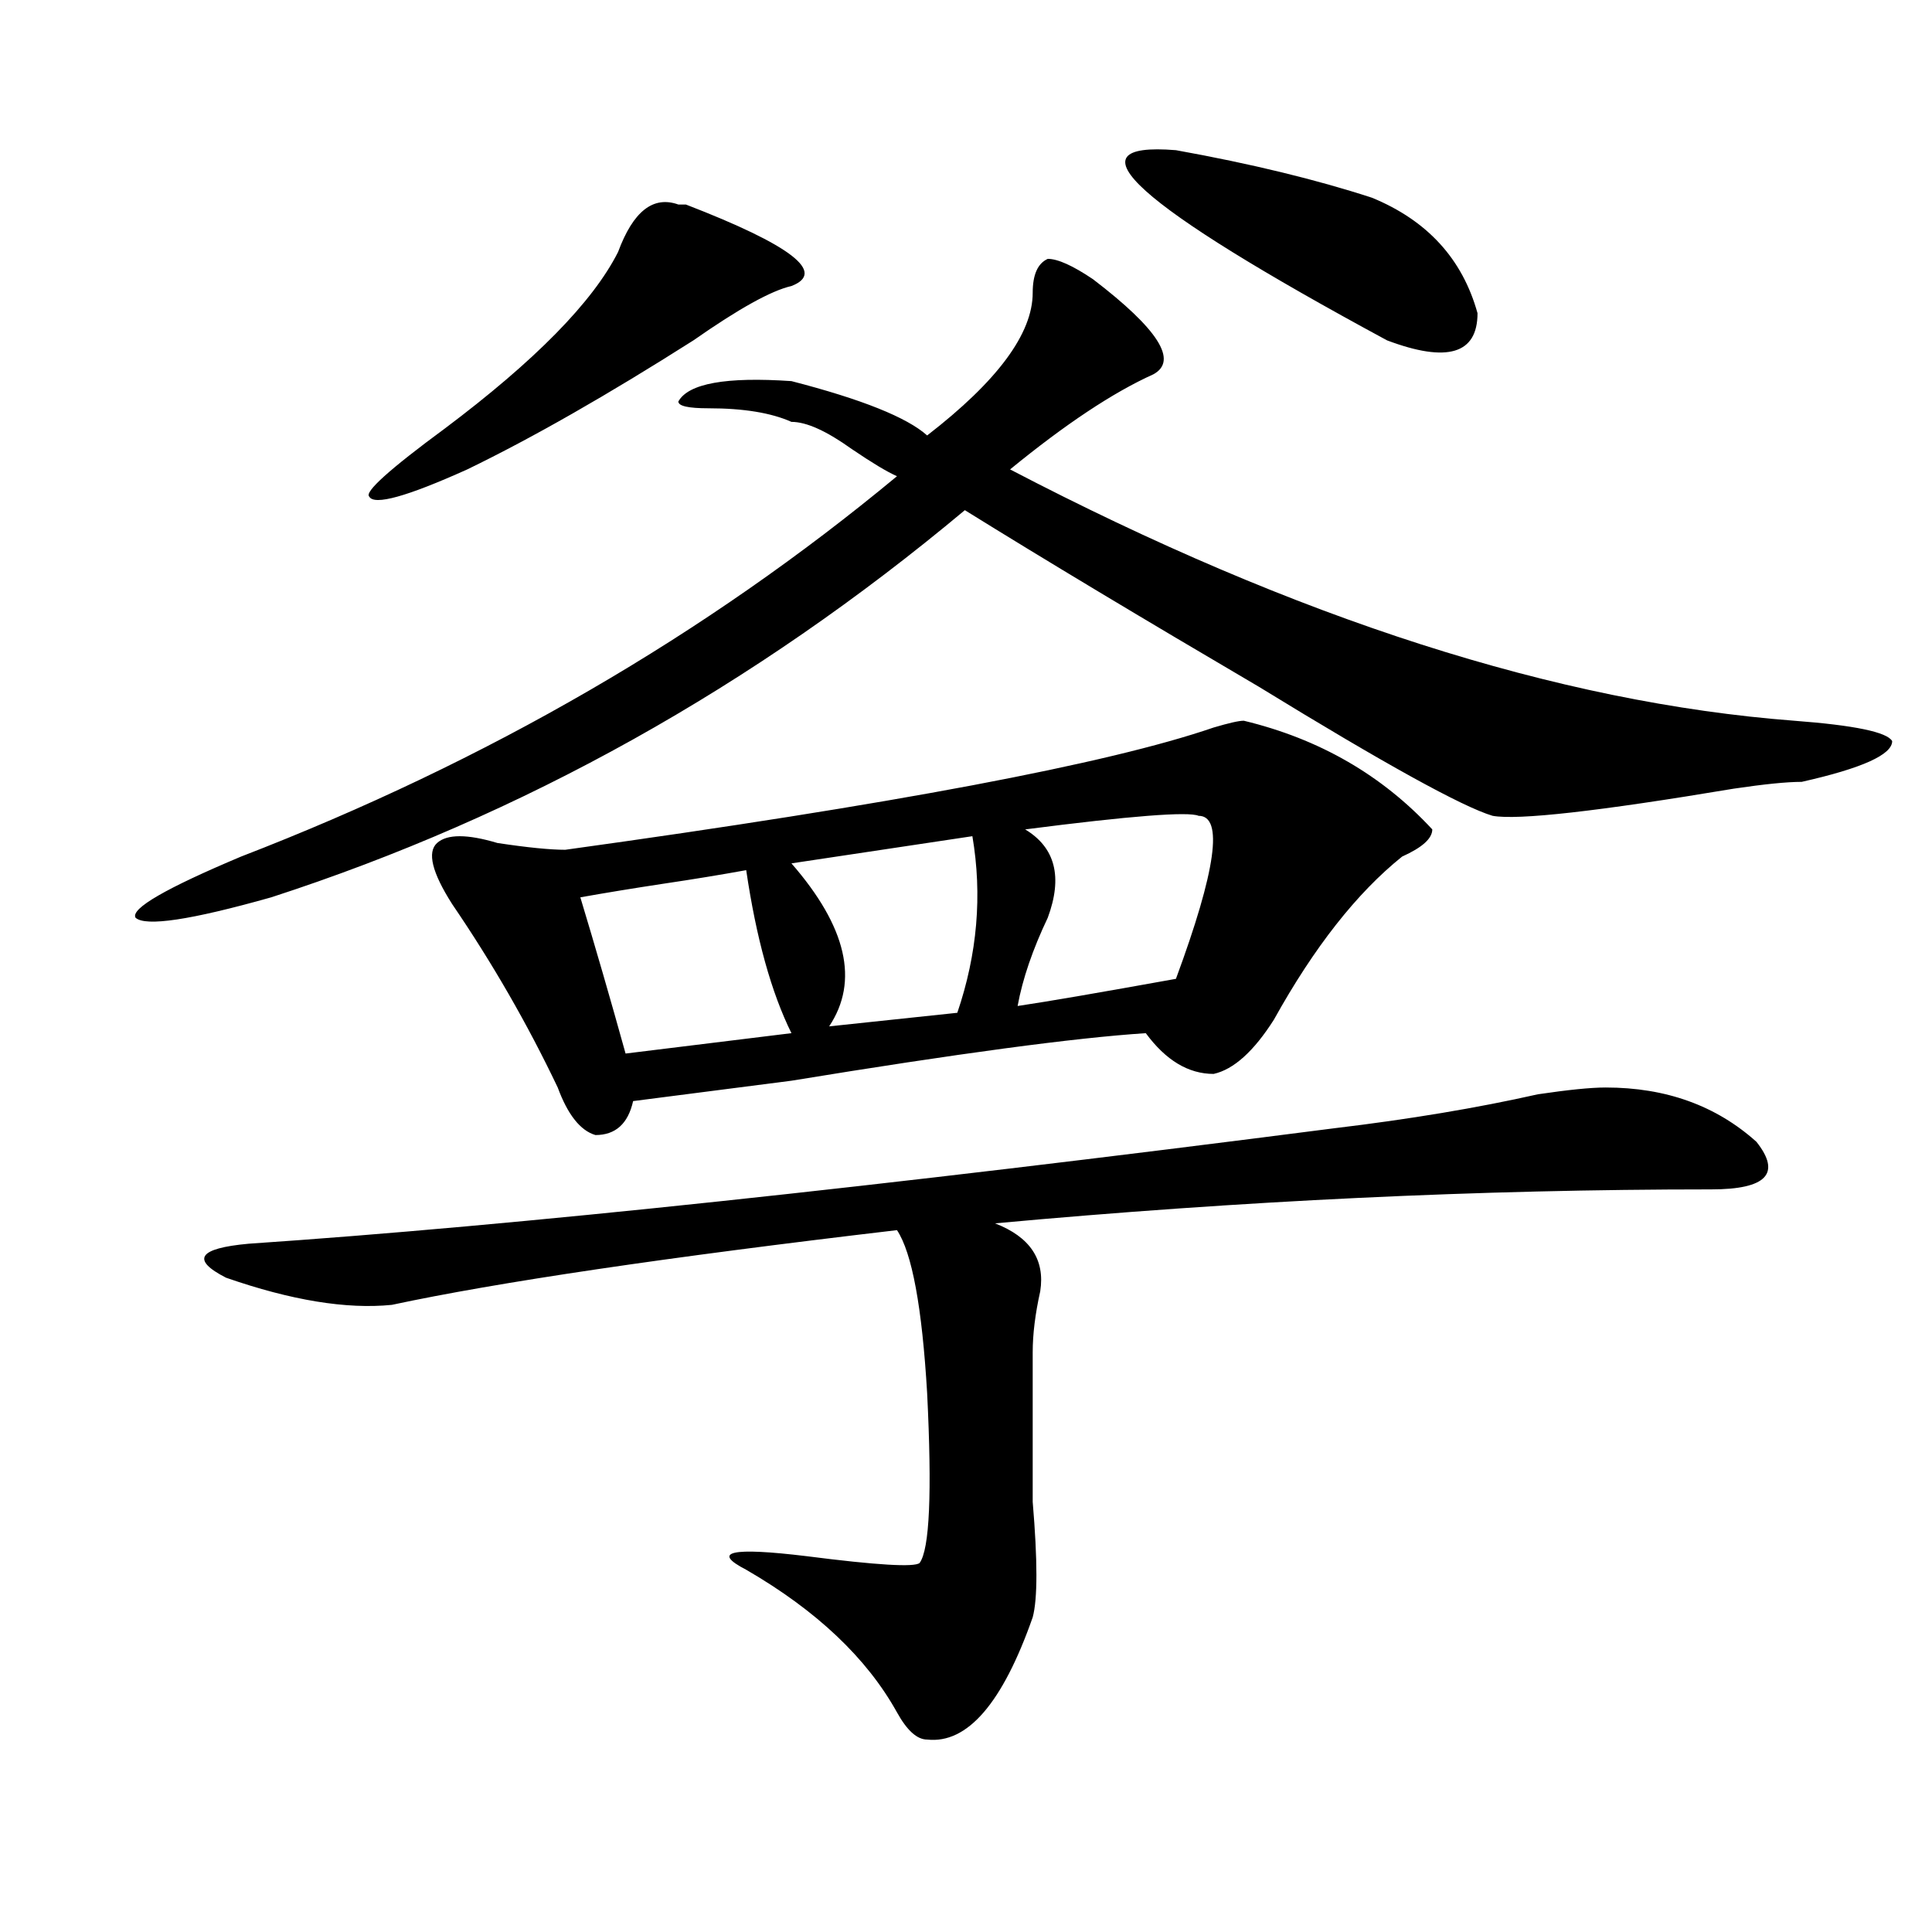 <?xml version="1.0" encoding="utf-8"?>
<!-- Generator: Adobe Illustrator 16.0.0, SVG Export Plug-In . SVG Version: 6.00 Build 0)  -->
<!DOCTYPE svg PUBLIC "-//W3C//DTD SVG 1.1//EN" "http://www.w3.org/Graphics/SVG/1.1/DTD/svg11.dtd">
<svg version="1.1" id="图层_1" xmlns="http://www.w3.org/2000/svg" xmlns:xlink="http://www.w3.org/1999/xlink" x="0px" y="0px"
	 width="1000px" height="1000px" viewBox="0 0 1000 1000" enable-background="new 0 0 1000 1000" xml:space="preserve">
<path d="M534.523,151.563c0-9.338,2.562-15.216,7.805-17.578c5.183,0,12.987,3.516,23.414,10.547
	c33.78,25.818,44.206,42.188,31.219,49.219c-20.853,9.394-45.548,25.818-74.145,49.219
	c148.289,77.344,283.53,120.74,405.844,130.078c31.219,2.362,48.108,5.878,50.73,10.547c0,7.031-15.609,14.063-46.828,21.094
	c-7.805,0-19.512,1.209-35.121,3.516c-70.242,11.756-111.888,16.425-124.875,14.063c-15.609-4.669-55.974-26.916-120.973-66.797
	c-59.876-35.156-110.606-65.588-152.191-91.406c-109.266,91.406-228.958,158.203-359.016,200.391
	C98.741,476.209,75.327,479.725,70.145,475c-2.622-4.669,15.609-15.216,54.633-31.641
	c127.437-49.219,240.604-114.807,339.504-196.875c-5.243-2.307-13.048-7.031-23.414-14.063
	c-13.048-9.338-23.414-14.063-31.219-14.063c-10.427-4.669-24.755-7.031-42.926-7.031c-10.427,0-15.609-1.153-15.609-3.516
	c5.183-9.338,24.694-12.854,58.535-10.547c36.401,9.394,59.815,18.787,70.242,28.125
	C516.292,197.266,534.523,172.656,534.523,151.563z M690.617,583.984c39.023-4.669,74.145-10.547,105.363-17.578
	c15.609-2.307,27.316-3.516,35.121-3.516c31.219,0,57.194,9.394,78.047,28.125c12.987,16.425,5.183,24.609-23.414,24.609
	c-119.692,0-243.286,5.878-370.723,17.578c18.171,7.031,25.976,18.787,23.414,35.156c-2.622,11.756-3.902,22.303-3.902,31.641
	c0,18.787,0,44.55,0,77.344c2.562,30.432,2.562,50.372,0,59.766c-15.609,44.494-33.841,65.588-54.633,63.281
	c-5.243,0-10.427-4.725-15.609-14.063c-15.609-28.125-41.646-52.734-78.047-73.828c-18.231-9.394-7.805-11.756,31.219-7.031
	c36.401,4.669,55.913,5.822,58.535,3.516c5.183-7.031,6.464-36.31,3.902-87.891c-2.622-44.494-7.805-72.619-15.609-84.375
	c-119.692,14.063-206.824,26.972-261.457,38.672c-23.414,2.362-52.071-2.307-85.852-14.063
	c-18.231-9.338-14.329-15.216,11.707-17.578C266.542,634.412,453.854,614.472,690.617,583.984z M319.895,130.469
	c7.805-21.094,18.171-29.278,31.219-24.609h3.902c54.633,21.094,72.804,35.156,54.633,42.188
	c-10.427,2.362-27.316,11.756-50.73,28.125c-44.267,28.125-83.29,50.428-117.07,66.797c-31.219,14.063-48.169,18.787-50.73,14.063
	c-2.622-2.307,10.366-14.063,39.023-35.156C276.969,186.719,306.847,156.287,319.895,130.469z M643.789,373.047
	c39.023,9.394,71.522,28.125,97.559,56.25c0,4.725-5.243,9.394-15.609,14.063c-23.414,18.787-45.548,46.912-66.34,84.375
	c-10.427,16.425-20.853,25.818-31.219,28.125c-13.048,0-24.755-7.031-35.121-21.094c-36.462,2.362-97.559,10.547-183.41,24.609
	c-36.462,4.725-63.778,8.24-81.949,10.547c-2.622,11.756-9.146,17.578-19.512,17.578c-7.805-2.307-14.329-10.547-19.512-24.609
	c-15.609-32.794-33.841-64.435-54.633-94.922c-10.427-16.369-13.048-26.916-7.805-31.641c5.183-4.669,15.609-4.669,31.219,0
	c15.609,2.362,27.316,3.516,35.121,3.516c169.081-23.4,280.969-44.494,335.602-63.281
	C635.984,374.256,641.167,373.047,643.789,373.047z M386.234,450.391c-13.048,2.362-27.316,4.725-42.926,7.031
	c-15.609,2.362-29.938,4.725-42.926,7.031c7.805,25.818,15.609,52.734,23.414,80.859l85.852-10.547
	C399.222,513.672,391.417,485.547,386.234,450.391z M503.305,432.813l-93.656,14.063c28.597,32.85,35.121,60.975,19.512,84.375
	l66.34-7.031C505.866,493.787,508.487,463.3,503.305,432.813z M620.375,422.266c-5.243-2.307-35.121,0-89.754,7.031
	c15.609,9.394,19.512,24.609,11.707,45.703c-7.805,16.425-13.048,31.641-15.609,45.703c15.609-2.307,42.926-7.031,81.949-14.063
	C629.46,450.391,633.362,422.266,620.375,422.266z M608.668,77.734c39.023,7.031,72.804,15.271,101.461,24.609
	c28.597,11.756,46.828,31.641,54.633,59.766c0,21.094-15.609,25.818-46.828,14.063C587.815,105.859,551.413,73.065,608.668,77.734z"
	/>
</svg>
